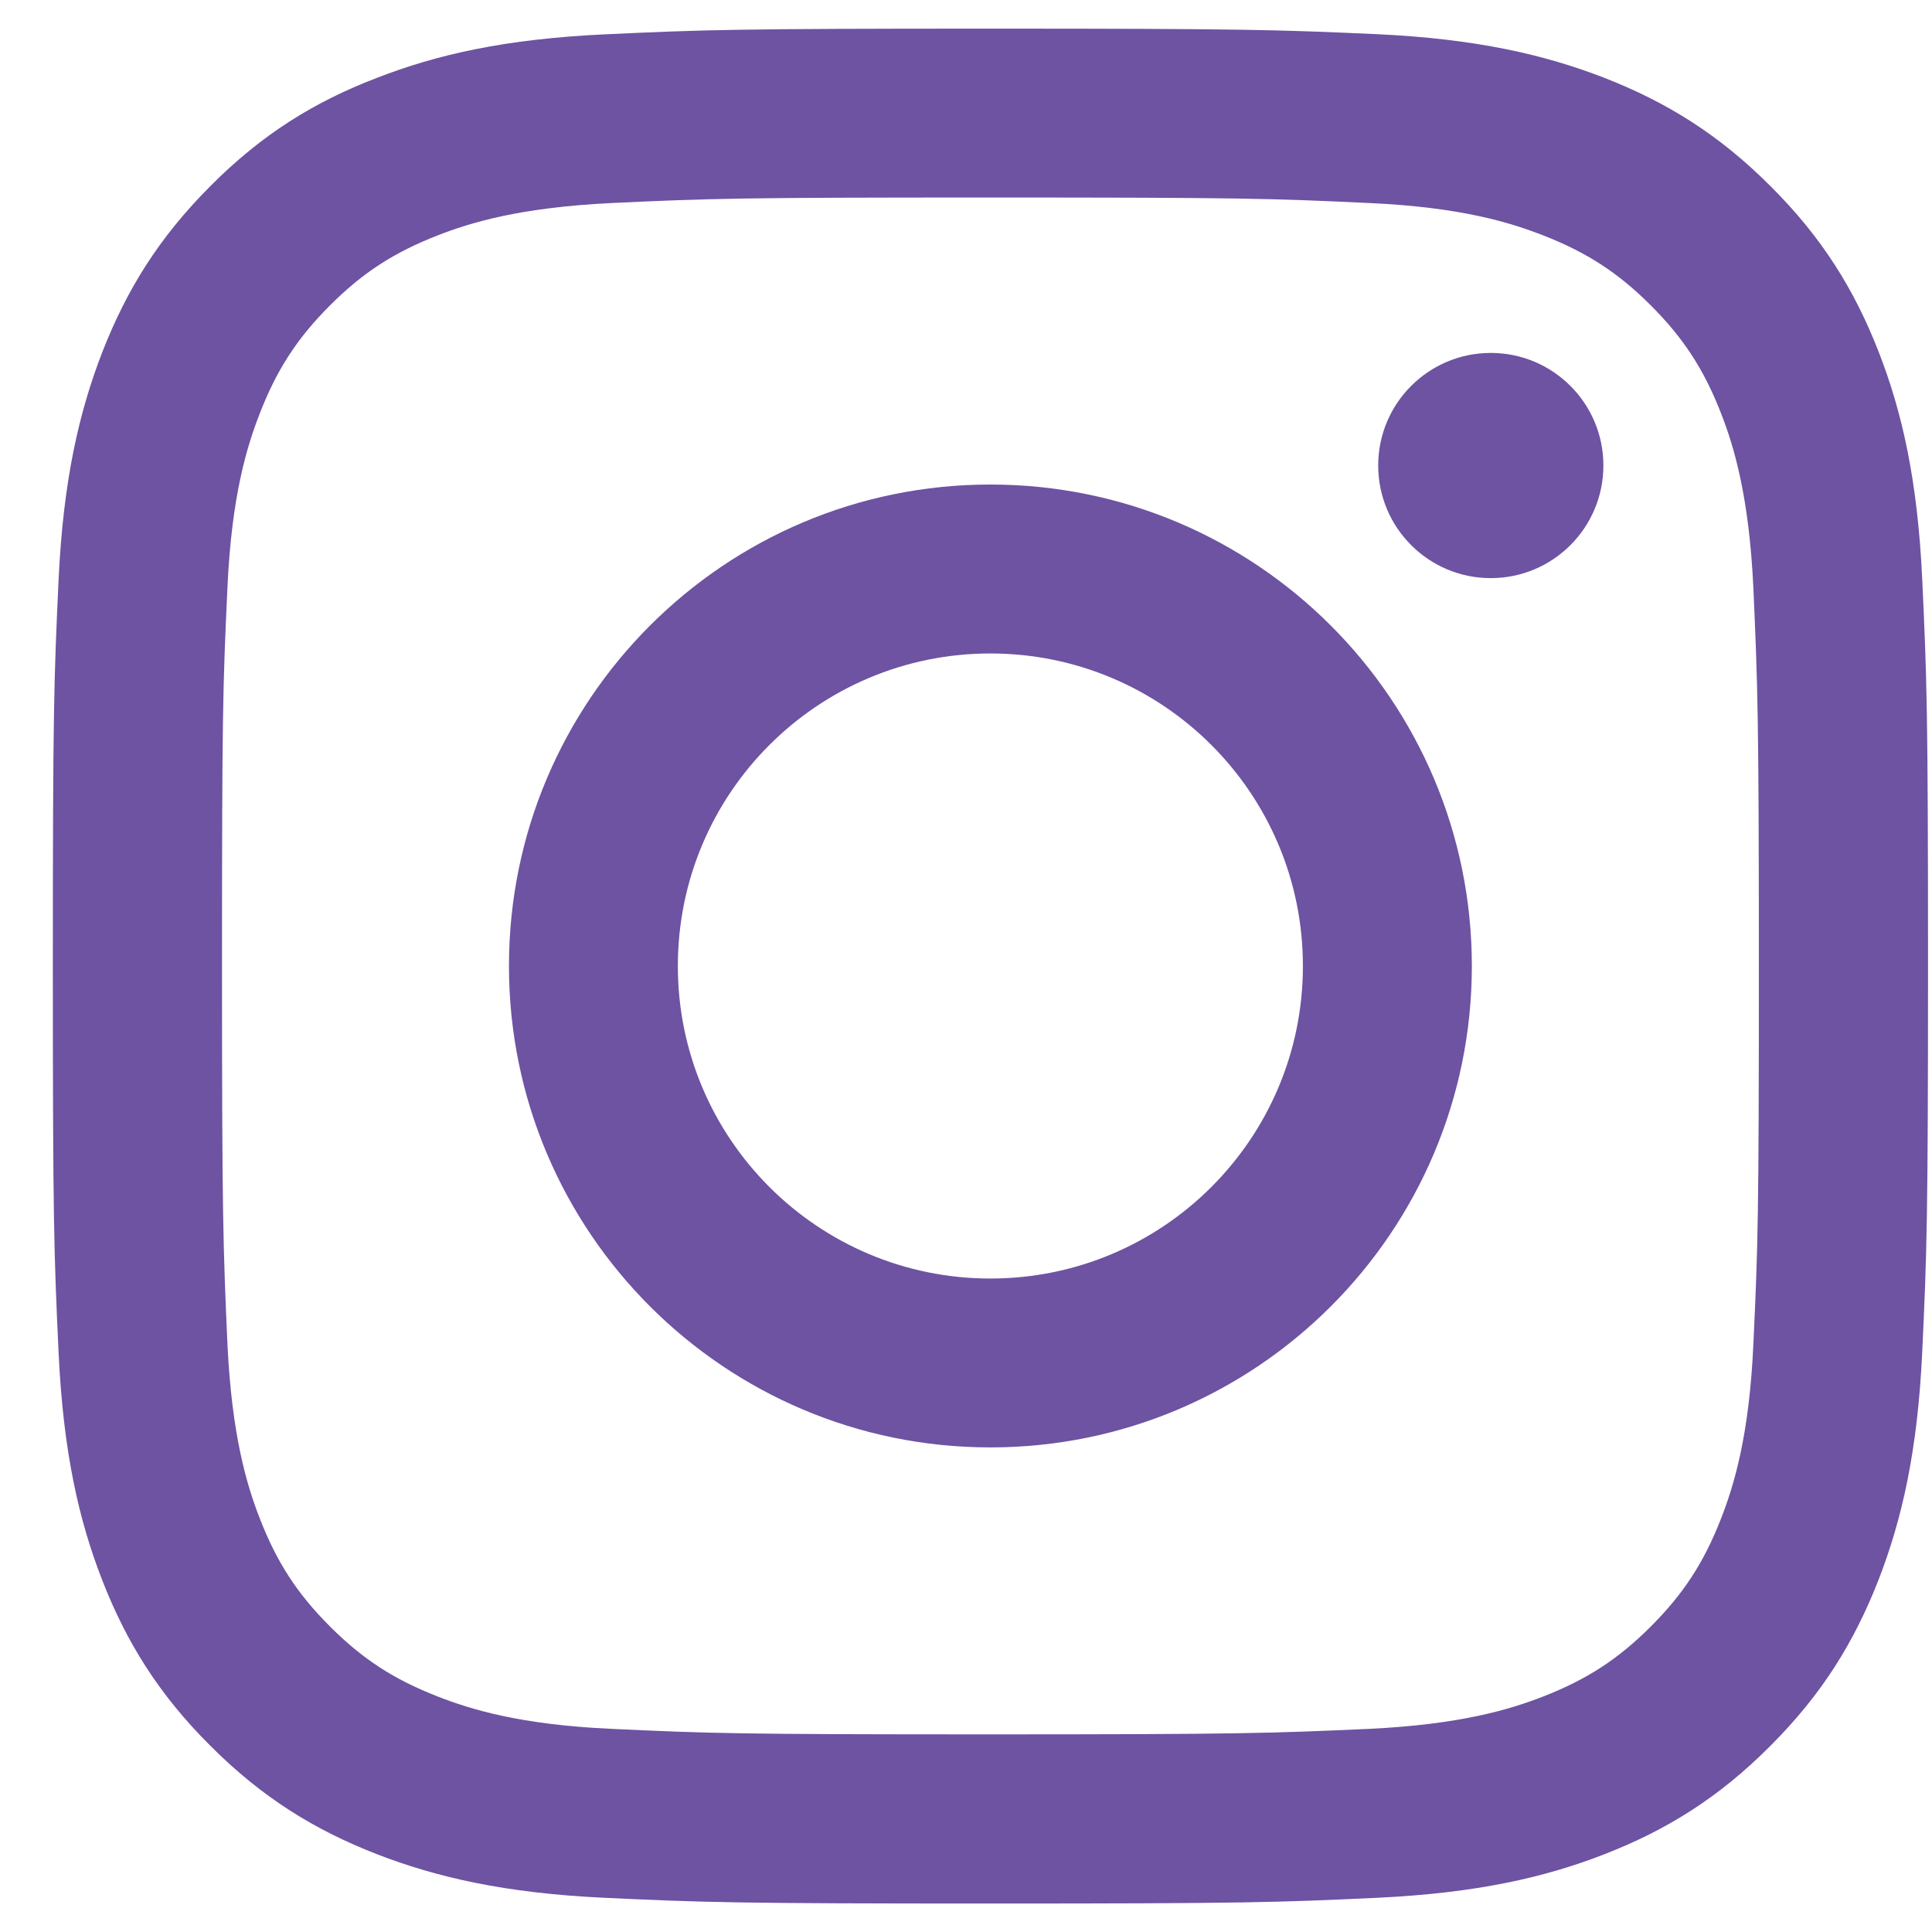 <svg width="34" height="34" viewBox="0 0 34 34" fill="none" xmlns="http://www.w3.org/2000/svg">
<path d="M17.43 3.476C21.833 3.476 22.355 3.491 24.095 3.573C25.704 3.645 26.579 3.916 27.159 4.143C27.927 4.443 28.478 4.8 29.053 5.376C29.628 5.951 29.986 6.502 30.286 7.27C30.513 7.85 30.779 8.725 30.856 10.334C30.933 12.074 30.953 12.596 30.953 16.999C30.953 21.402 30.938 21.924 30.856 23.664C30.783 25.273 30.513 26.148 30.286 26.728C29.986 27.496 29.628 28.047 29.053 28.622C28.478 29.198 27.927 29.555 27.159 29.855C26.579 30.082 25.704 30.348 24.095 30.425C22.355 30.503 21.833 30.522 17.43 30.522C13.027 30.522 12.505 30.507 10.765 30.425C9.156 30.353 8.281 30.082 7.701 29.855C6.932 29.555 6.381 29.198 5.806 28.622C5.231 28.047 4.873 27.496 4.574 26.728C4.347 26.148 4.081 25.273 4.003 23.664C3.926 21.924 3.907 21.402 3.907 16.999C3.907 12.596 3.921 12.074 4.003 10.334C4.076 8.725 4.347 7.85 4.574 7.27C4.873 6.502 5.231 5.951 5.806 5.376C6.381 4.8 6.932 4.443 7.701 4.143C8.281 3.916 9.156 3.65 10.765 3.573C12.505 3.491 13.027 3.476 17.43 3.476ZM17.43 0.504C12.95 0.504 12.389 0.523 10.63 0.605C8.875 0.688 7.677 0.963 6.623 1.374C5.54 1.79 4.617 2.355 3.704 3.273C2.786 4.192 2.225 5.11 1.8 6.197C1.394 7.246 1.113 8.445 1.031 10.204C0.949 11.963 0.93 12.524 0.93 17.004C0.93 21.484 0.949 22.045 1.031 23.804C1.113 25.558 1.389 26.757 1.8 27.811C2.22 28.888 2.786 29.811 3.704 30.725C4.622 31.643 5.54 32.204 6.628 32.629C7.677 33.035 8.875 33.315 10.634 33.398C12.394 33.48 12.954 33.499 17.434 33.499C21.915 33.499 22.475 33.48 24.235 33.398C25.989 33.315 27.188 33.04 28.241 32.629C29.319 32.209 30.242 31.643 31.155 30.725C32.074 29.807 32.634 28.888 33.06 27.801C33.466 26.752 33.746 25.554 33.828 23.794C33.91 22.035 33.93 21.474 33.93 16.994C33.93 12.514 33.91 11.953 33.828 10.194C33.746 8.44 33.471 7.241 33.06 6.188C32.639 5.11 32.074 4.187 31.155 3.273C30.237 2.355 29.319 1.794 28.232 1.369C27.183 0.963 25.984 0.683 24.225 0.601C22.471 0.523 21.91 0.504 17.43 0.504Z" fill="#6D53A2"/>
<path d="M17.429 8.527C12.751 8.527 8.957 12.321 8.957 17C8.957 21.678 12.751 25.472 17.429 25.472C22.108 25.472 25.902 21.678 25.902 17C25.902 12.321 22.108 8.527 17.429 8.527ZM17.429 22.5C14.394 22.5 11.929 20.04 11.929 17C11.929 13.96 14.394 11.5 17.429 11.5C20.465 11.5 22.929 13.96 22.929 17C22.929 20.04 20.465 22.5 17.429 22.5Z" fill="#6D53A2"/>
<path d="M26.235 10.174C27.33 10.174 28.217 9.287 28.217 8.192C28.217 7.098 27.33 6.211 26.235 6.211C25.141 6.211 24.254 7.098 24.254 8.192C24.254 9.287 25.141 10.174 26.235 10.174Z" fill="#6D53A2"/>
</svg>
